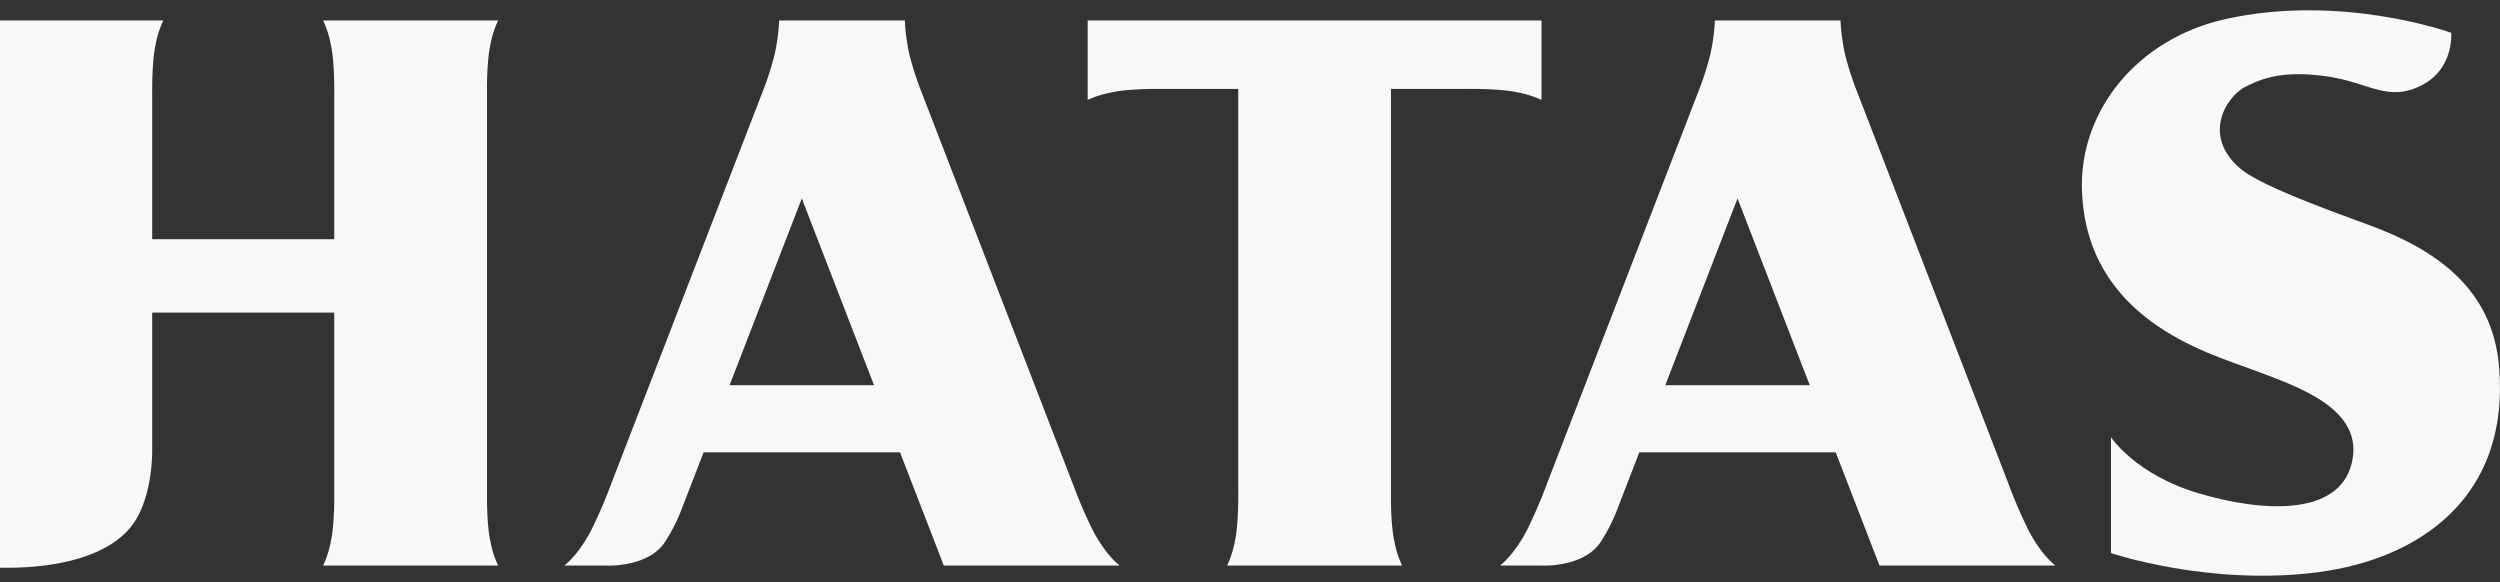 <svg xmlns="http://www.w3.org/2000/svg" width="730" height="170"><rect width="100%" height="100%" fill="#333333" stroke="none"/><defs><clipPath id="a"><path transform="translate(137.264 5431.046)" fill="#f8f8f8" d="M0 0h730v170H0z"/></clipPath></defs><g transform="translate(-137.264 -5431.046)" clip-path="url(#a)"><g fill="#f8f8f8"><path data-name="Path 113" d="M454.865 5437.025v23.2a29.61 29.61 0 017.187-2.242c5.163-1.123 14.24-.97 14.24-.97h22.539v117.946s.146 8.99-.982 14.1a28.965 28.965 0 01-2.259 7.122h51.074a28.8 28.8 0 01-2.255-7.115c-1.142-5.115-.985-14.1-.985-14.1v-117.953h22.533s9.071-.152 14.243.97a29.678 29.678 0 017.187 2.242v-23.2z"/><path data-name="Path 114" d="M175.145 5585.296c7.051-8.292 6.562-23.417 6.562-23.417v-39.55h53.154v52.63s.155 8.99-.983 14.1a28.709 28.709 0 01-2.259 7.122h51.09a28.762 28.762 0 01-2.258-7.122c-1.135-5.115-.982-14.1-.982-14.1v-116.7s-.152-8.991.982-14.111a28.8 28.8 0 012.258-7.121h-51.09a28.745 28.745 0 012.259 7.121c1.138 5.12.983 14.111.983 14.111v42.628h-53.154v-42.629s-.151-8.991.981-14.111a28.968 28.968 0 012.262-7.121h-51.089a29.027 29.027 0 012.261 7.121c1.132 5.12.978 14.111.978 14.111v117.157s.154 8.988-.978 14.109a29.028 29.028 0 01-2.261 7.121s29.442 2.573 41.284-11.349z"/><path data-name="Path 115" d="M412.851 5596.186h51.373s-3.756-2.678-7.637-9.849a138.732 138.732 0 01-5.853-13.461l-44.262-114.618a89.876 89.876 0 01-3.647-11.23 57.912 57.912 0 01-1.348-10h-36.7a58.383 58.383 0 01-1.342 10 89.248 89.248 0 01-3.651 11.23l-44.26 114.618a138.26 138.26 0 01-5.853 13.461c-3.879 7.171-7.631 9.849-7.631 9.849h11.812s12.252.8 17.451-6.679a51.093 51.093 0 004.913-9.557l6.51-16.83h57.338zm-62.551-52.653l21.092-54.542 21.09 54.542z"/><path data-name="Path 116" d="M686.077 5596.186h51.366s-3.753-2.678-7.632-9.849a138.993 138.993 0 01-5.852-13.461l-44.263-114.618a89.774 89.774 0 01-3.652-11.23 58.348 58.348 0 01-1.346-10h-36.691a58.629 58.629 0 01-1.348 10 90.191 90.191 0 01-3.653 11.23l-44.259 114.618a139.472 139.472 0 01-5.856 13.461c-3.881 7.171-7.631 9.849-7.631 9.849h11.814s12.249.8 17.448-6.679a51.194 51.194 0 004.913-9.557l6.51-16.83h57.341zm-62.555-52.653l21.1-54.542 21.091 54.542z"/><path data-name="Path 117" d="M853.035 5440.624s-32-11.577-65.973-4c-25.838 5.769-42.76 26.965-41.862 50.224 1.429 37.263 36.18 47.078 49.631 52.086s33.161 11.536 29.087 27.556c-3.925 15.446-26.307 14.067-44.789 8.562-18.313-5.46-25.465-16.33-25.465-16.33v33.828s28.906 9.779 60.712 5.549c29.063-3.864 55.945-21.655 52.6-60.148-1.959-22.636-18.426-34.035-37.938-41.18-14.683-5.385-32.206-11.811-37.748-16.613-11.075-9.606-4.017-20.909 1.737-23.835s11.919-4.571 23.3-3.032c12.817 1.73 18.261 7.987 28.555 2.387 8.977-4.884 8.153-15.054 8.153-15.054z"/></g></g></svg>